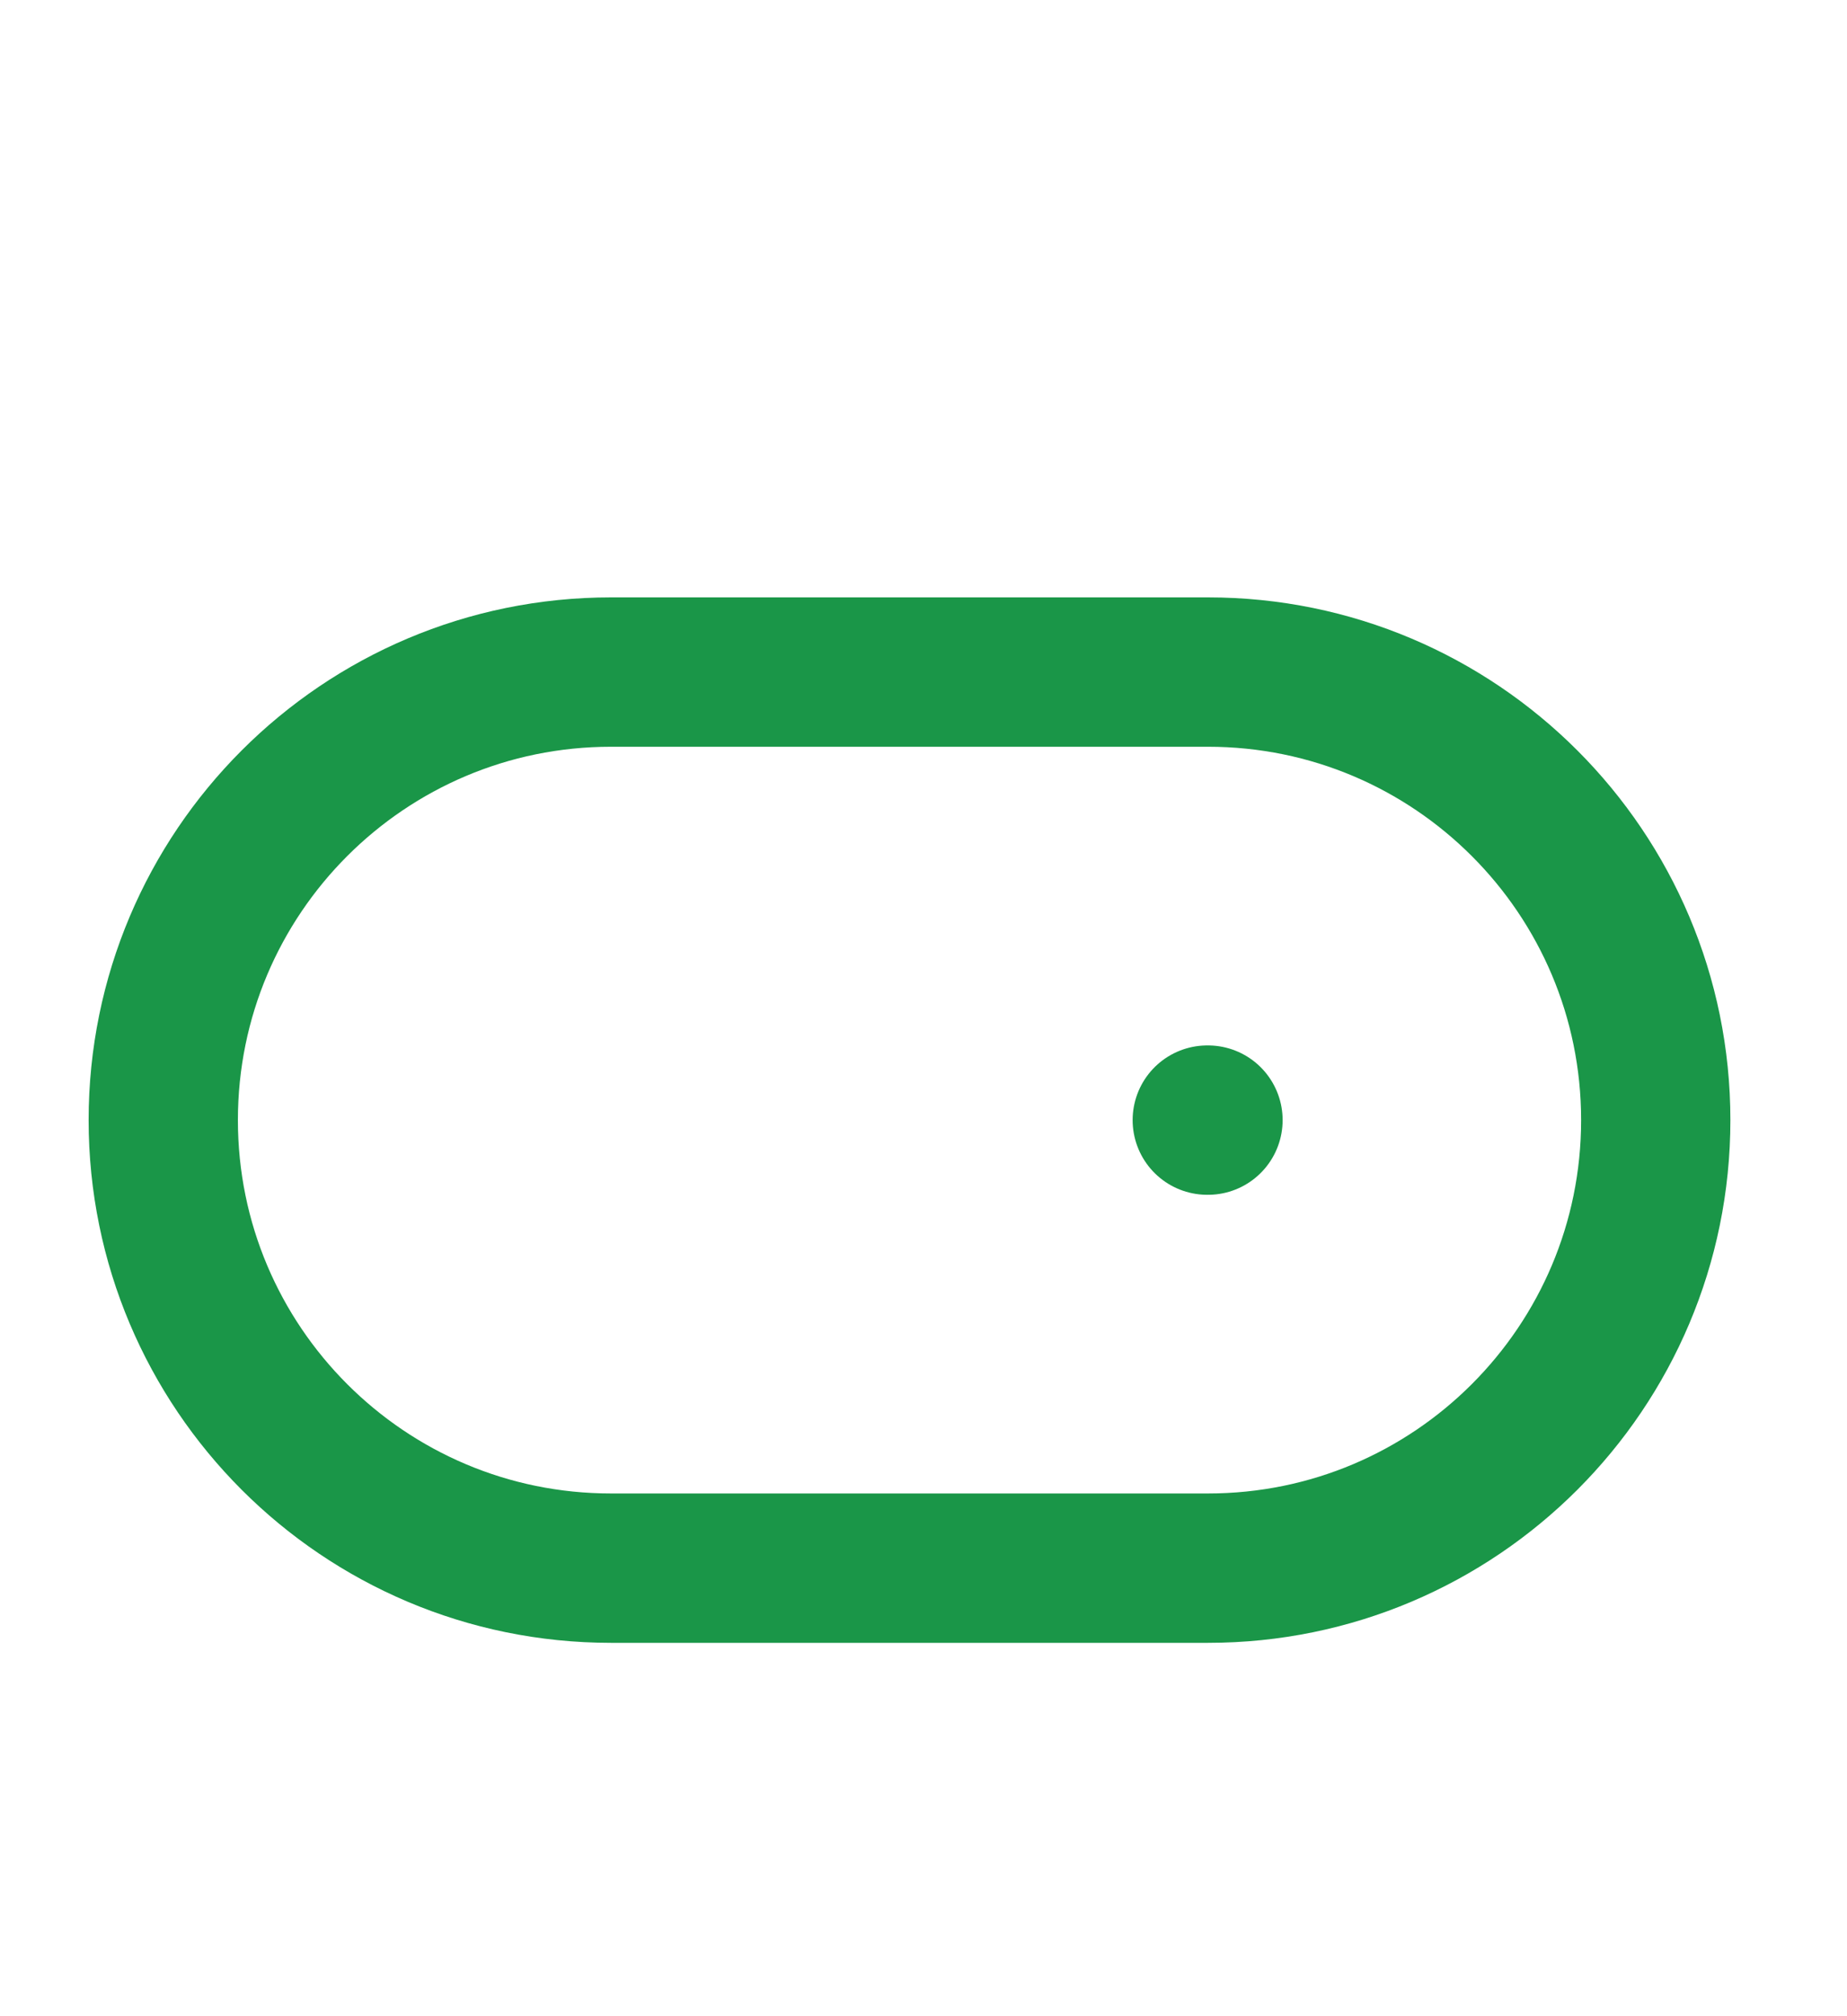 <svg width="33" height="36" viewBox="0 0 33 36" fill="none" xmlns="http://www.w3.org/2000/svg">
<path d="M21.583 12H10.917C6.498 12 2.917 15.582 2.917 20C2.917 24.418 6.498 28 10.917 28H21.583C26.002 28 29.583 24.418 29.583 20C29.583 15.582 26.002 12 21.583 12Z" stroke="#1A9648" stroke-width="2.667" stroke-linecap="round" stroke-linejoin="round"/>
<path d="M21.583 20H21.57" stroke="#1A9648" stroke-width="2.667" stroke-linecap="round" stroke-linejoin="round"/>
</svg>
